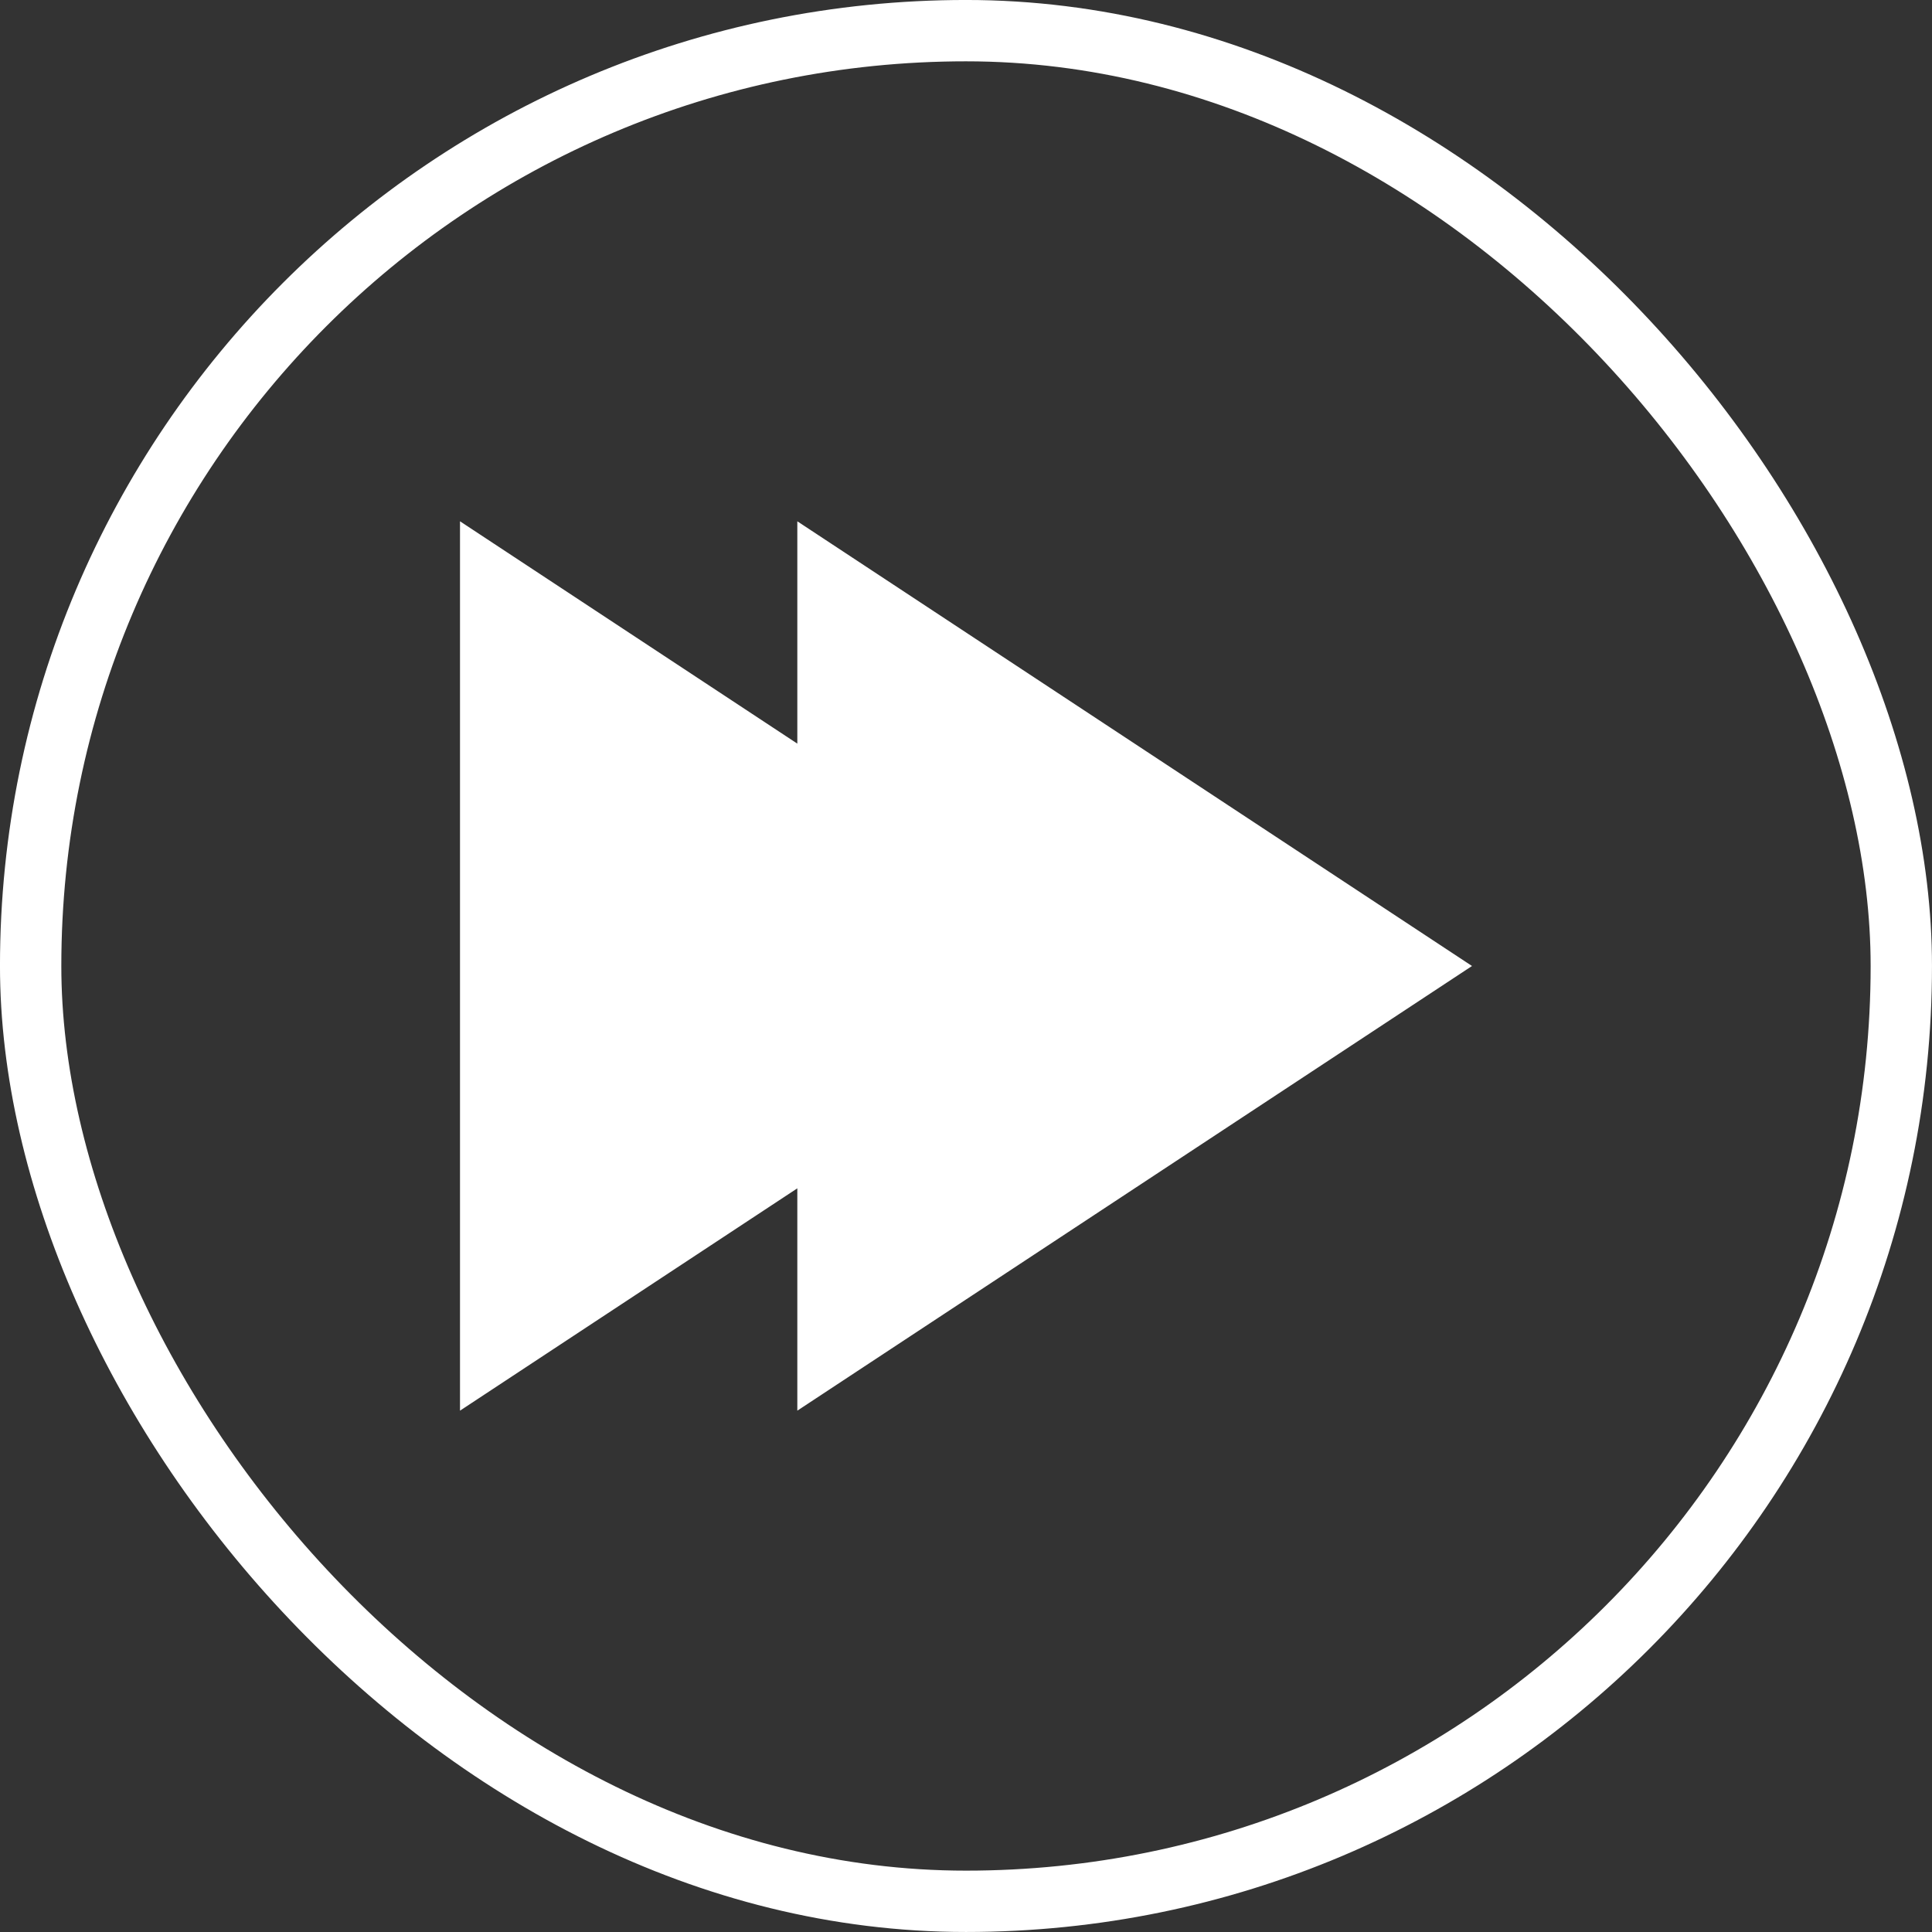 <?xml version="1.0" encoding="UTF-8"?> <svg xmlns="http://www.w3.org/2000/svg" width="52" height="52" viewBox="0 0 52 52" fill="none"><rect x="0" y="0" width="52" height="52" fill="#333333" stroke="none"/><rect x="0.825" y="0.825" width="50.349" height="50.349" rx="25.175" stroke="white" stroke-width="1.651"></rect><path d="M21.46 37.968L39.619 26L21.46 14.031L21.46 20.015L12.381 14.031L12.381 37.968L21.46 31.984L21.46 37.968Z" fill="white"></path></svg> 